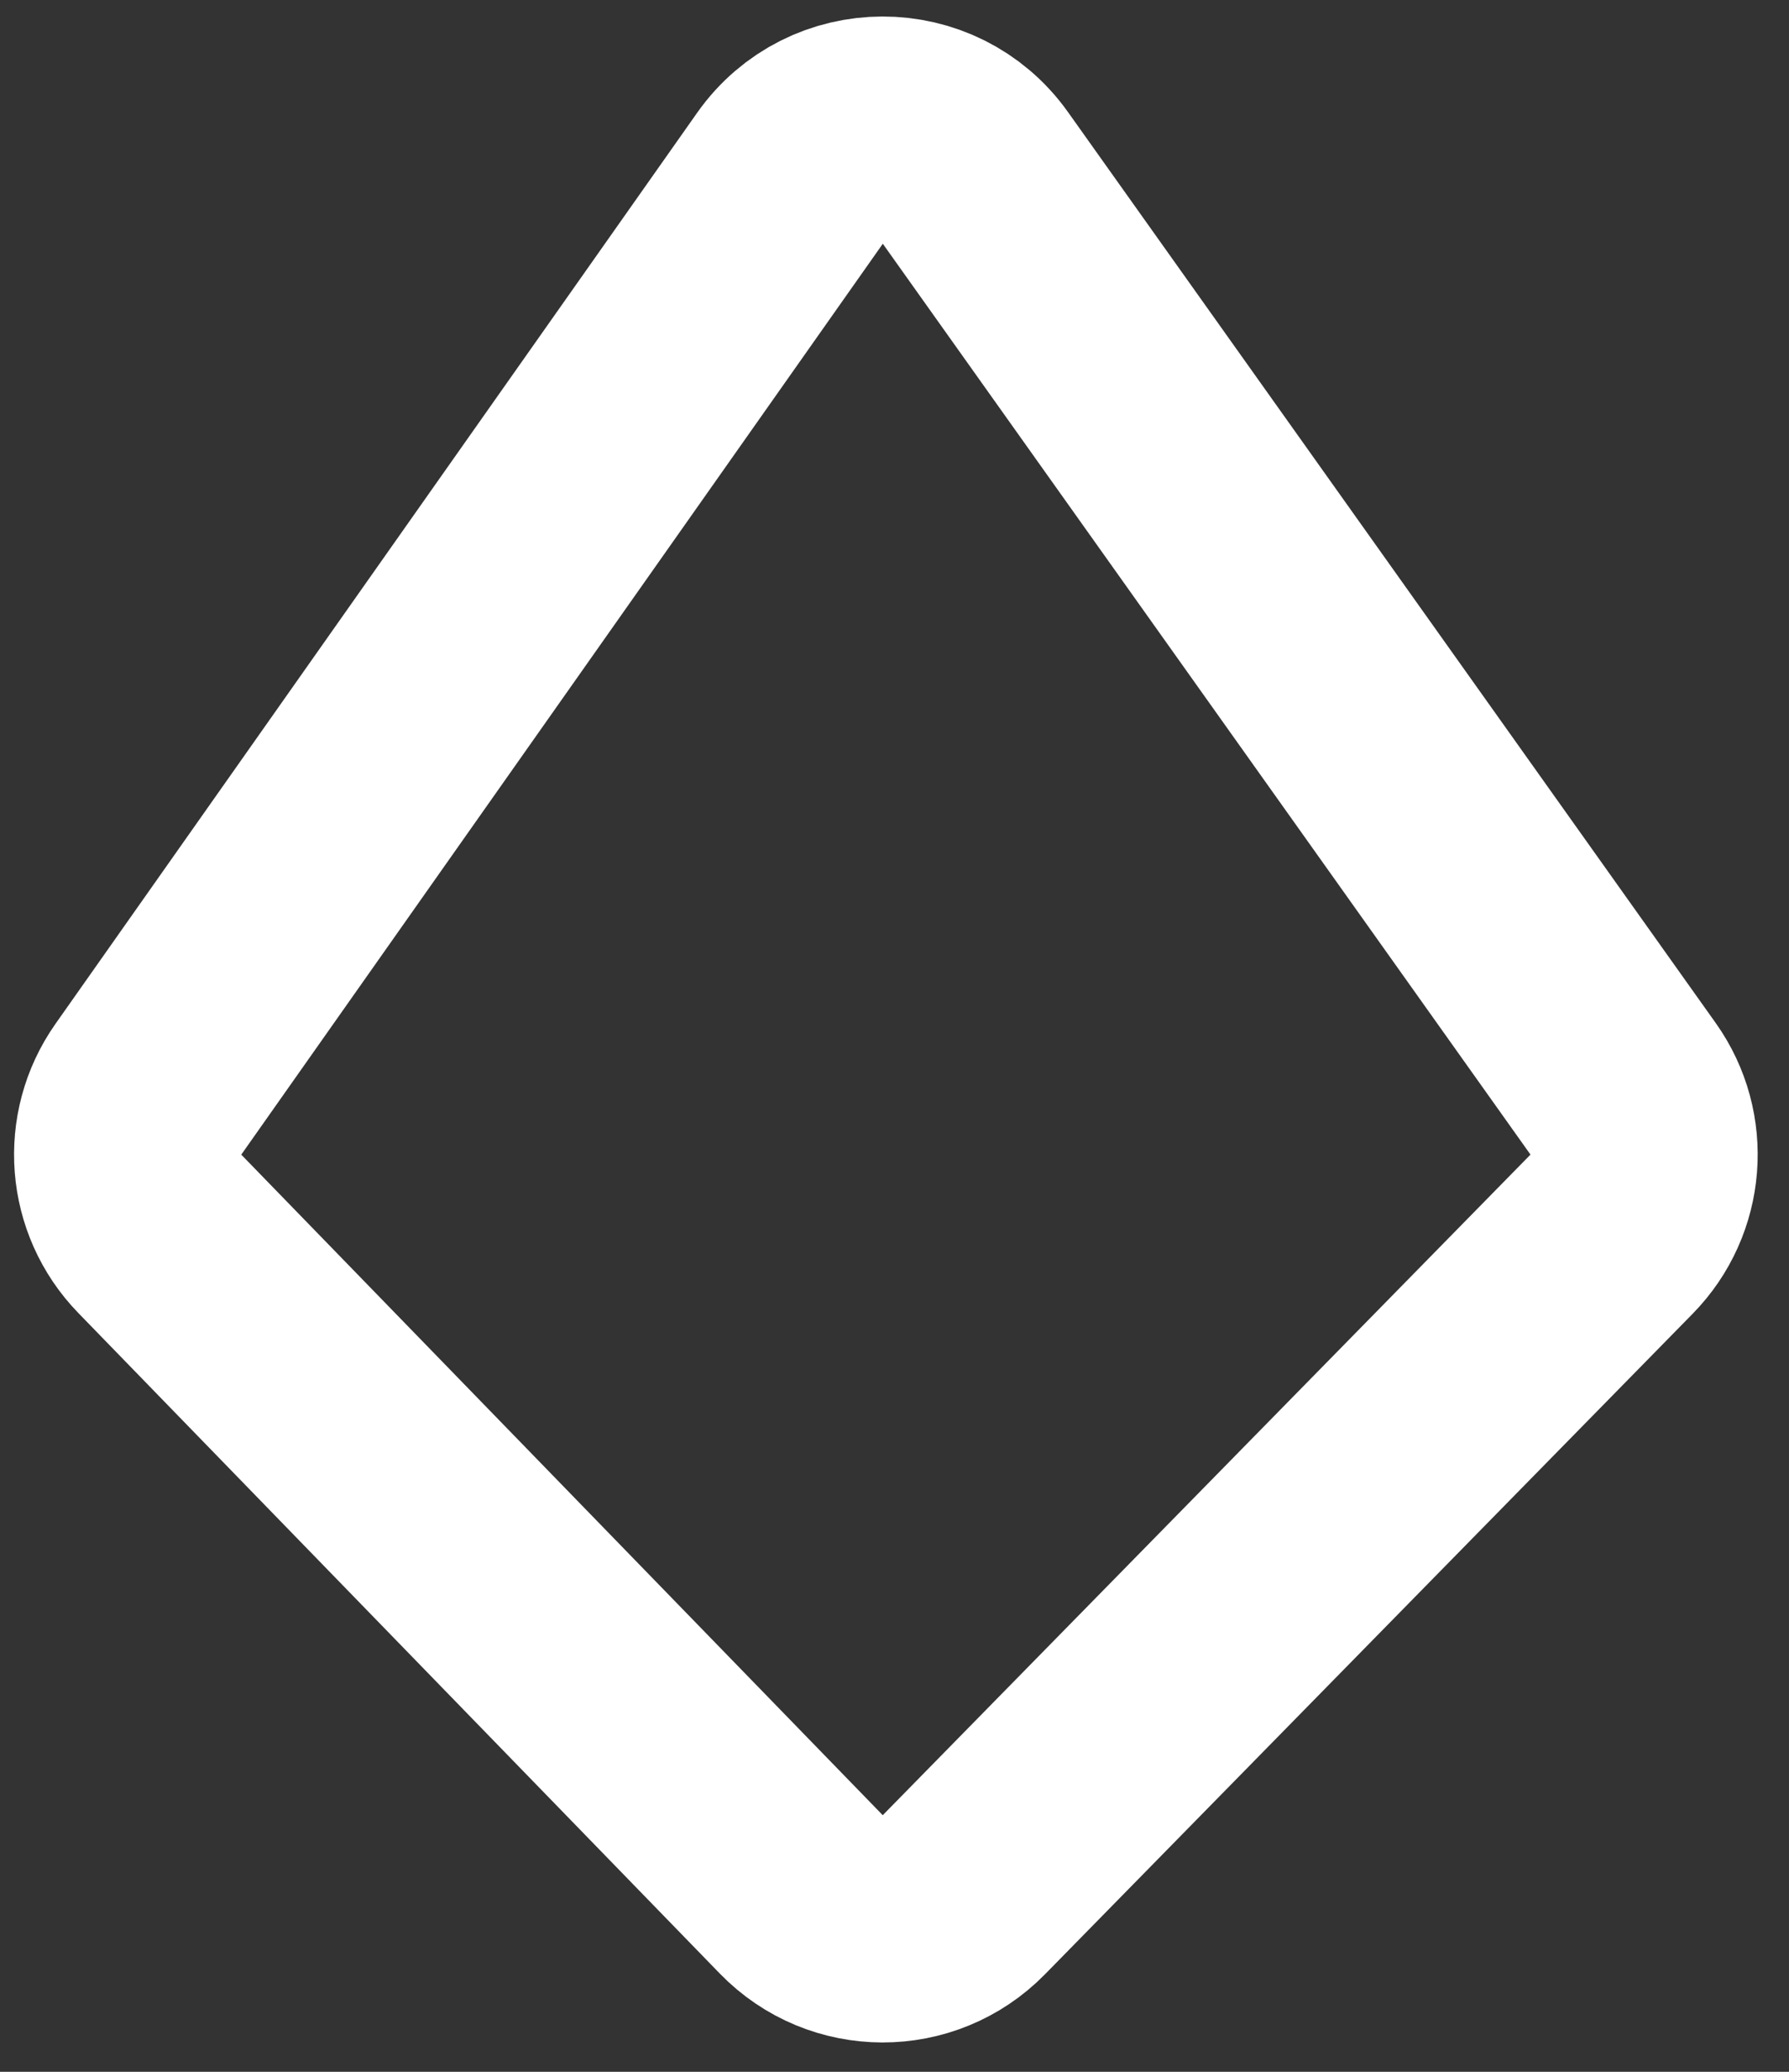 <?xml version="1.0" encoding="utf-8"?>
<svg xmlns="http://www.w3.org/2000/svg" fill="none" height="100%" overflow="visible" preserveAspectRatio="none" style="display: block;" viewBox="0 0 38 44" width="100%">
<rect x="0" y="0" width="38" height="44" fill="#333333" stroke="none"/>
<path d="M3.152 23.132L16.779 3.787C17.737 2.426 19.753 2.422 20.718 3.778L34.475 23.122C35.153 24.074 35.05 25.375 34.232 26.21L20.473 40.24C19.524 41.208 17.964 41.205 17.02 40.232L3.394 26.203C2.585 25.37 2.484 24.081 3.152 23.132Z" id="Vector 1" stroke="white" stroke-width="4.826"/>
</svg>